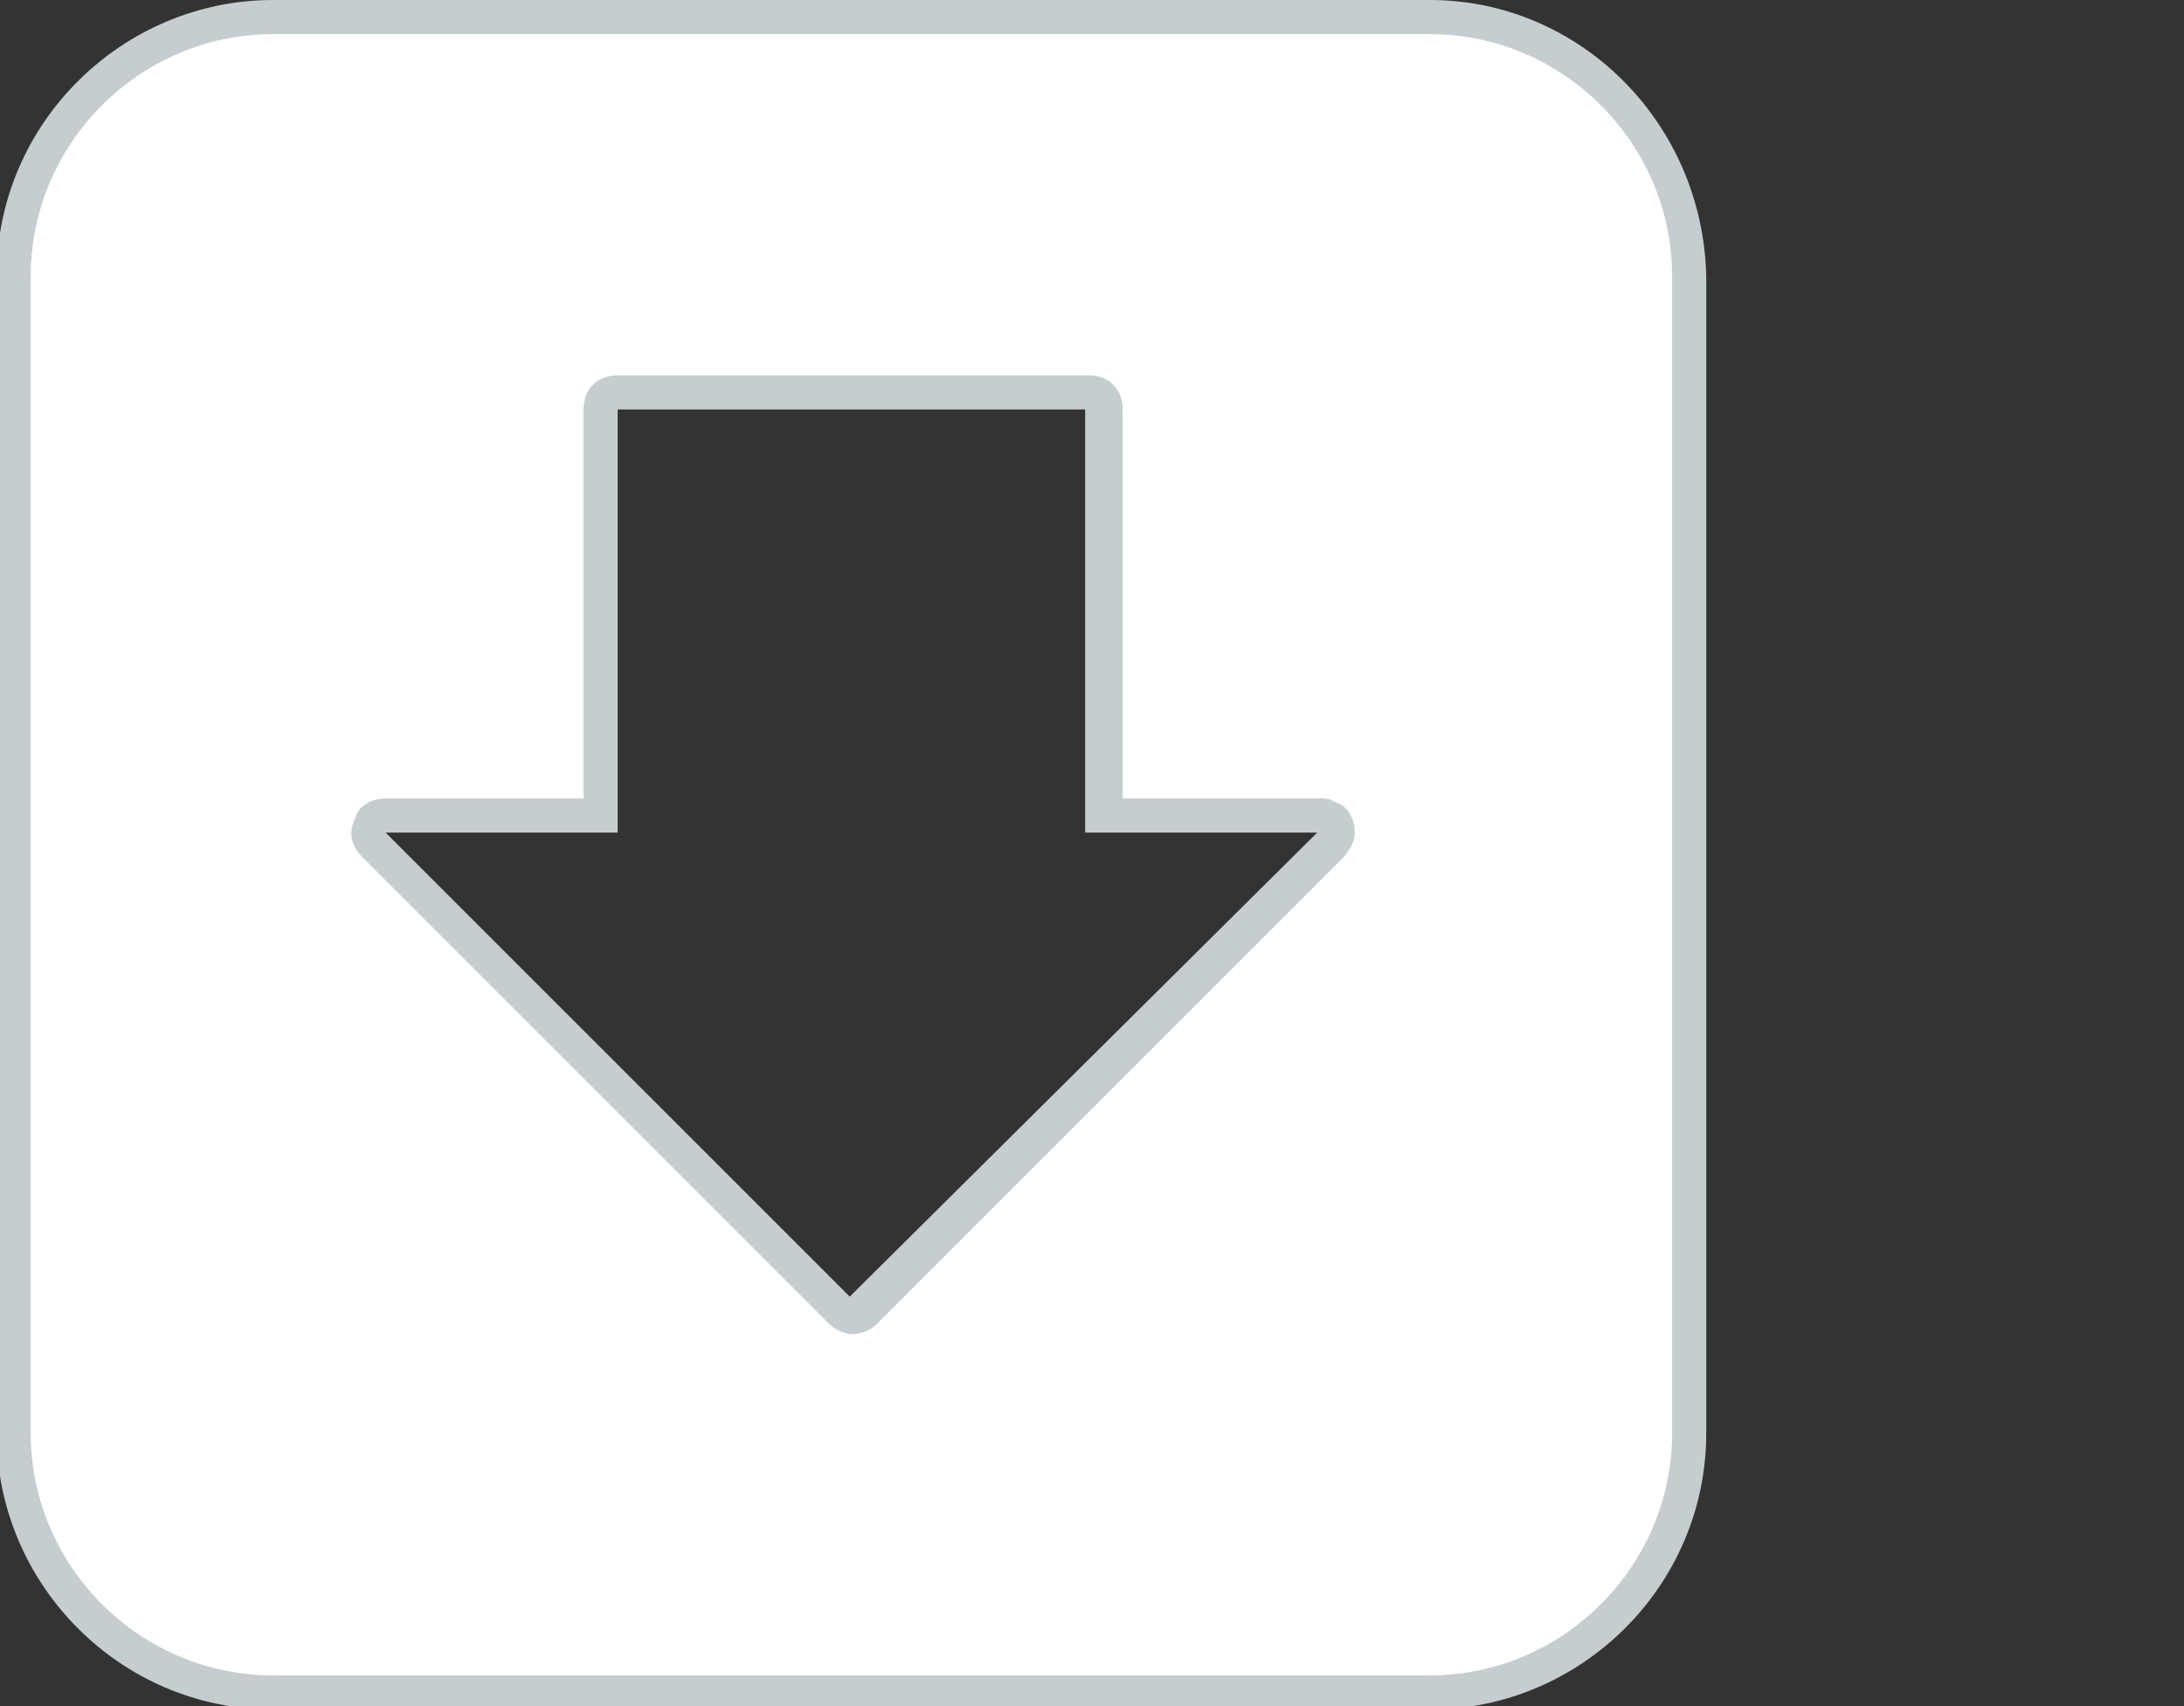 <?xml version="1.0" encoding="utf-8"?>
<!-- Generator: Adobe Illustrator 28.0.0, SVG Export Plug-In . SVG Version: 6.00 Build 0)  -->
<svg version="1.1" id="Capa_1" xmlns="http://www.w3.org/2000/svg" xmlns:xlink="http://www.w3.org/1999/xlink" x="0px" y="0px"
	 viewBox="0 0 64 50" style="enable-background:new 0 0 64 50;" xml:space="preserve">
<rect x="0" y="0" width="64" height="50" fill="#333333" stroke="none"/>
<style type="text/css">
	.st0{fill:#FFFFFF;}
	.st1{fill:#C6CDD0;}
</style>
<g>
	<path class="st0" d="M8,49.5c-4.2,0-7.6-3.4-7.6-7.6V8.1c0-4.2,3.4-7.6,7.6-7.6h33.9c4.2,0,7.6,3.4,7.6,7.6V42
		c0,4.2-3.4,7.6-7.6,7.6L8,49.5L8,49.5z M11.3,23.9c-0.2,0-0.4,0.1-0.5,0.3c-0.1,0.2,0,0.4,0.1,0.5l13.7,13.7
		c0.1,0.1,0.2,0.1,0.4,0.1s0.3,0,0.4-0.1L39,24.8c0.1-0.1,0.2-0.4,0.1-0.5C39,24.1,38.8,24,38.6,24h-6.3V12c0-0.3-0.2-0.5-0.5-0.5
		H18.1c-0.3,0-0.5,0.2-0.5,0.5v11.9H11.3z"/>
	<path class="st1" d="M41.9,1C45.8,1,49,4.2,49,8.1V42c0,3.9-3.2,7.1-7.1,7.1H8c-3.9,0-7.1-3.2-7.1-7.1V8.1C0.9,4.2,4.1,1,8,1H41.9
		 M17.1,23.4h-5.8c-0.4,0-0.8,0.2-0.9,0.6c-0.2,0.4-0.1,0.8,0.2,1.1l13.7,13.7c0.2,0.2,0.5,0.3,0.7,0.3s0.5-0.1,0.7-0.3l13.6-13.6
		c0.2-0.2,0.4-0.5,0.4-0.8c0-0.4-0.2-0.8-0.6-0.9c-0.1-0.1-0.3-0.1-0.4-0.1h-0.1h-5.7V12c0-0.6-0.4-1-1-1H18.1c-0.6,0-1,0.4-1,1
		V23.4 M41.9,0H8C3.6,0-0.1,3.6-0.1,8.1V42c0,4.4,3.6,8.1,8.1,8.1h33.9c4.4,0,8.1-3.6,8.1-8.1V8.1C49.9,3.6,46.3,0,41.9,0L41.9,0z
		 M24.9,38L11.3,24.4h6.8V12h13.7v12.4h6.8l0,0l0,0l0,0L24.9,38L24.9,38z"/>
</g>
</svg>
